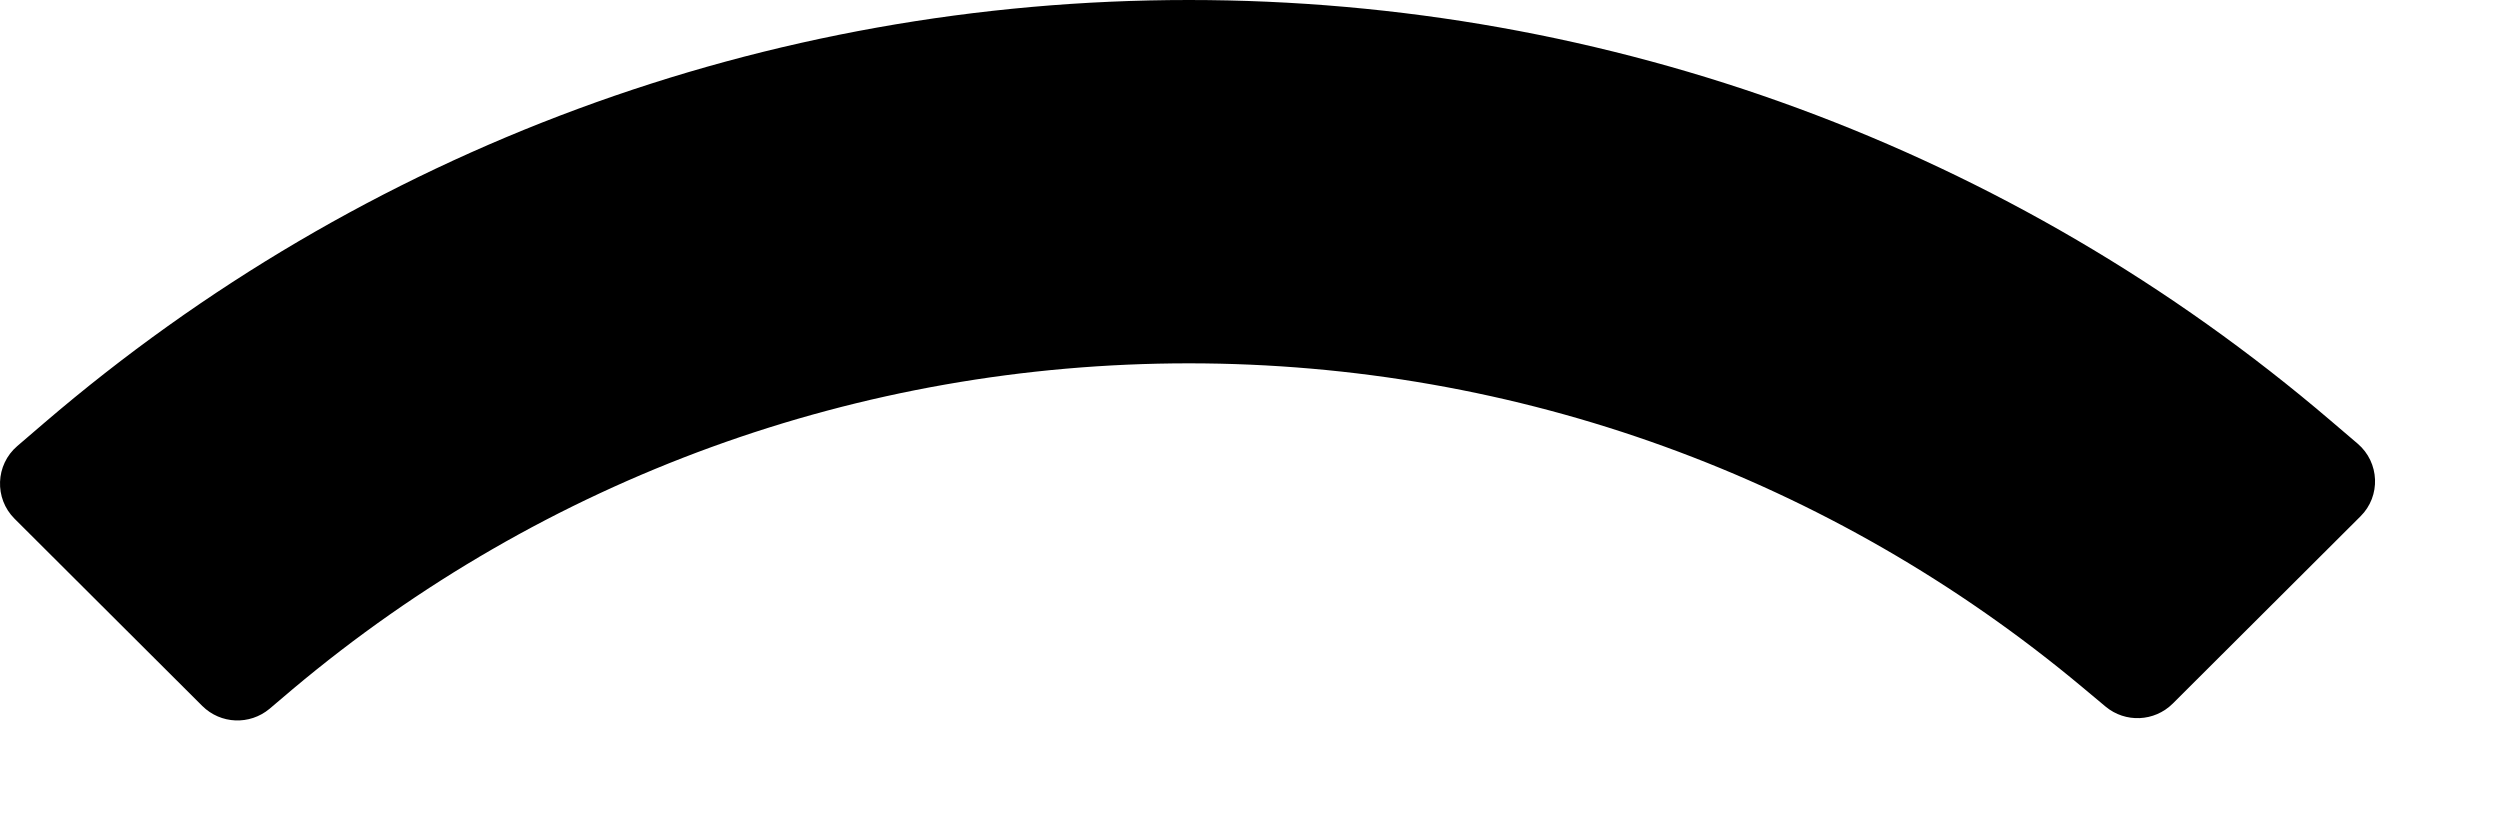 <?xml version="1.0" encoding="utf-8"?>
<svg xmlns="http://www.w3.org/2000/svg" fill="none" height="100%" overflow="visible" preserveAspectRatio="none" style="display: block;" viewBox="0 0 15 5" width="100%">
<path d="M7.133 0C9.657 0 12.072 0.891 13.983 2.523L14.146 2.662C14.278 2.775 14.286 2.976 14.163 3.098L13.036 4.222C12.926 4.331 12.752 4.338 12.634 4.24L12.494 4.123C10.989 2.865 9.104 2.18 7.133 2.18C5.155 2.18 3.263 2.869 1.756 4.135L1.617 4.253C1.498 4.352 1.324 4.345 1.214 4.236L0.087 3.112C-0.035 2.99 -0.028 2.789 0.104 2.676L0.266 2.537C2.18 0.896 4.601 0 7.133 0Z" fill="black" id="Path"/>
</svg>